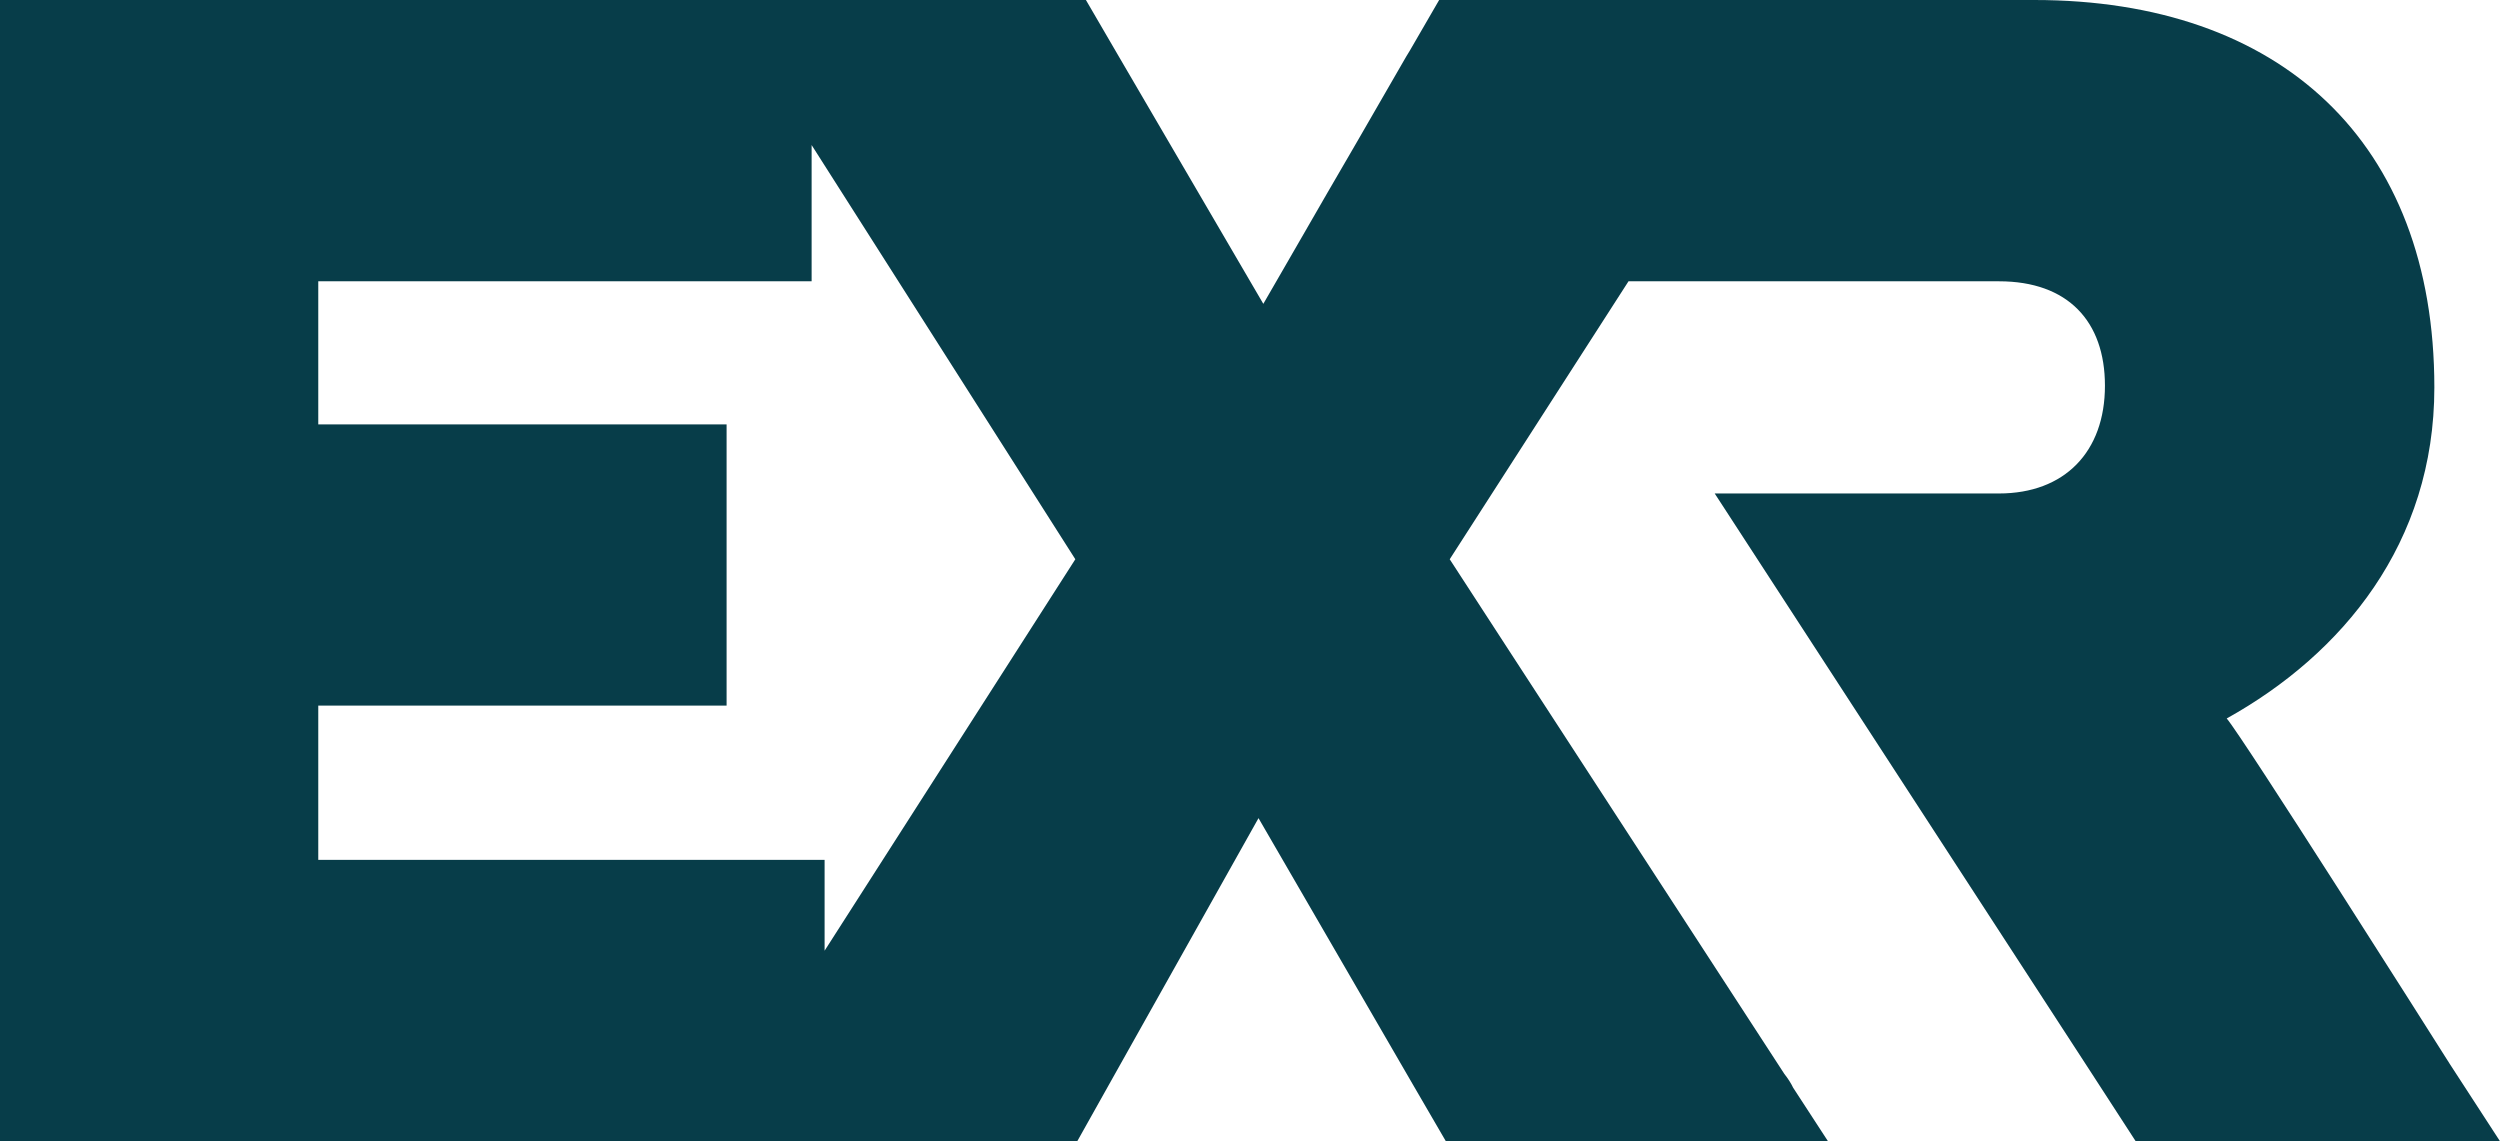 <?xml version="1.0" encoding="utf-8"?>
<!-- Generator: Adobe Illustrator 16.0.0, SVG Export Plug-In . SVG Version: 6.00 Build 0)  -->
<!DOCTYPE svg PUBLIC "-//W3C//DTD SVG 1.1//EN" "http://www.w3.org/Graphics/SVG/1.1/DTD/svg11.dtd">
<svg version="1.1" id="Layer_1" xmlns="http://www.w3.org/2000/svg" xmlns:xlink="http://www.w3.org/1999/xlink" x="0px" y="0px"
	 width="199.437px" height="91.043px" viewBox="0 0 199.437 91.043" enable-background="new 0 0 199.437 91.043"
	 xml:space="preserve">
<path fill="#073D49" d="M195.361,84.76l-0.107-0.163c-1.389-2.199-16.274-25.694-17.618-27.282c9.236-5.138,16.564-13.976,16.564-26.406
	C194.2,11.288,181.903,0,162.279,0h-23.796h-6.104h-6.64h-3.682h-7.249l-2.336,4.032l-0.053,0.088
	c-0.078,0.121-0.149,0.242-0.229,0.375l-3.808,6.6l-5.33,9.192l4.603-7.95l-6.872,11.899l-0.014-0.017l2.283-3.932l-2.283,3.932
	L89.247,4.495l11.524,19.724l0,0L89.247,4.495L86.629,0h-8.025h-8.039h-0.828l0,0H45.005l0,0H21.199H5.515H0v5.385v14.196V79.48
	v6.168v5.396h5.515h7.435h40.3h7.141h1.801h1.778h9.428h4.571h0.653h7.315l2.654-4.736l11.806-21.041l12.407,21.408l2.54,4.369
	h7.752h16.01h0.526h6.197l-2.783-4.276c-0.175-0.366-0.411-0.729-0.701-1.099L120.203,51.62l-4.552-7.006l14.263-22.174h29.555
	c5.506,0,8.453,3.199,8.453,8.331c0,5.264-3.208,8.596-8.453,8.596H136.79L150.008,59.7l16.703,25.692l3.664,5.651h7.807h5.76h8.093
	h7.402l-4.075-6.273V84.76z M100.771,24.219l0.008,0.017L100.771,24.219L100.771,24.219z M25.39,68.594V56.289h21.631h5.425h5.518
	v-5.515v-11.54v-5.38h-5.518h-5.425H25.39V22.44h31.528h2.315h5.514v-5.508v-2.478V11.57l21.037,33.044L65.782,75.842v-1.035v-0.828
	v-5.385H60.39h-7.141H25.39z"/>
</svg>
